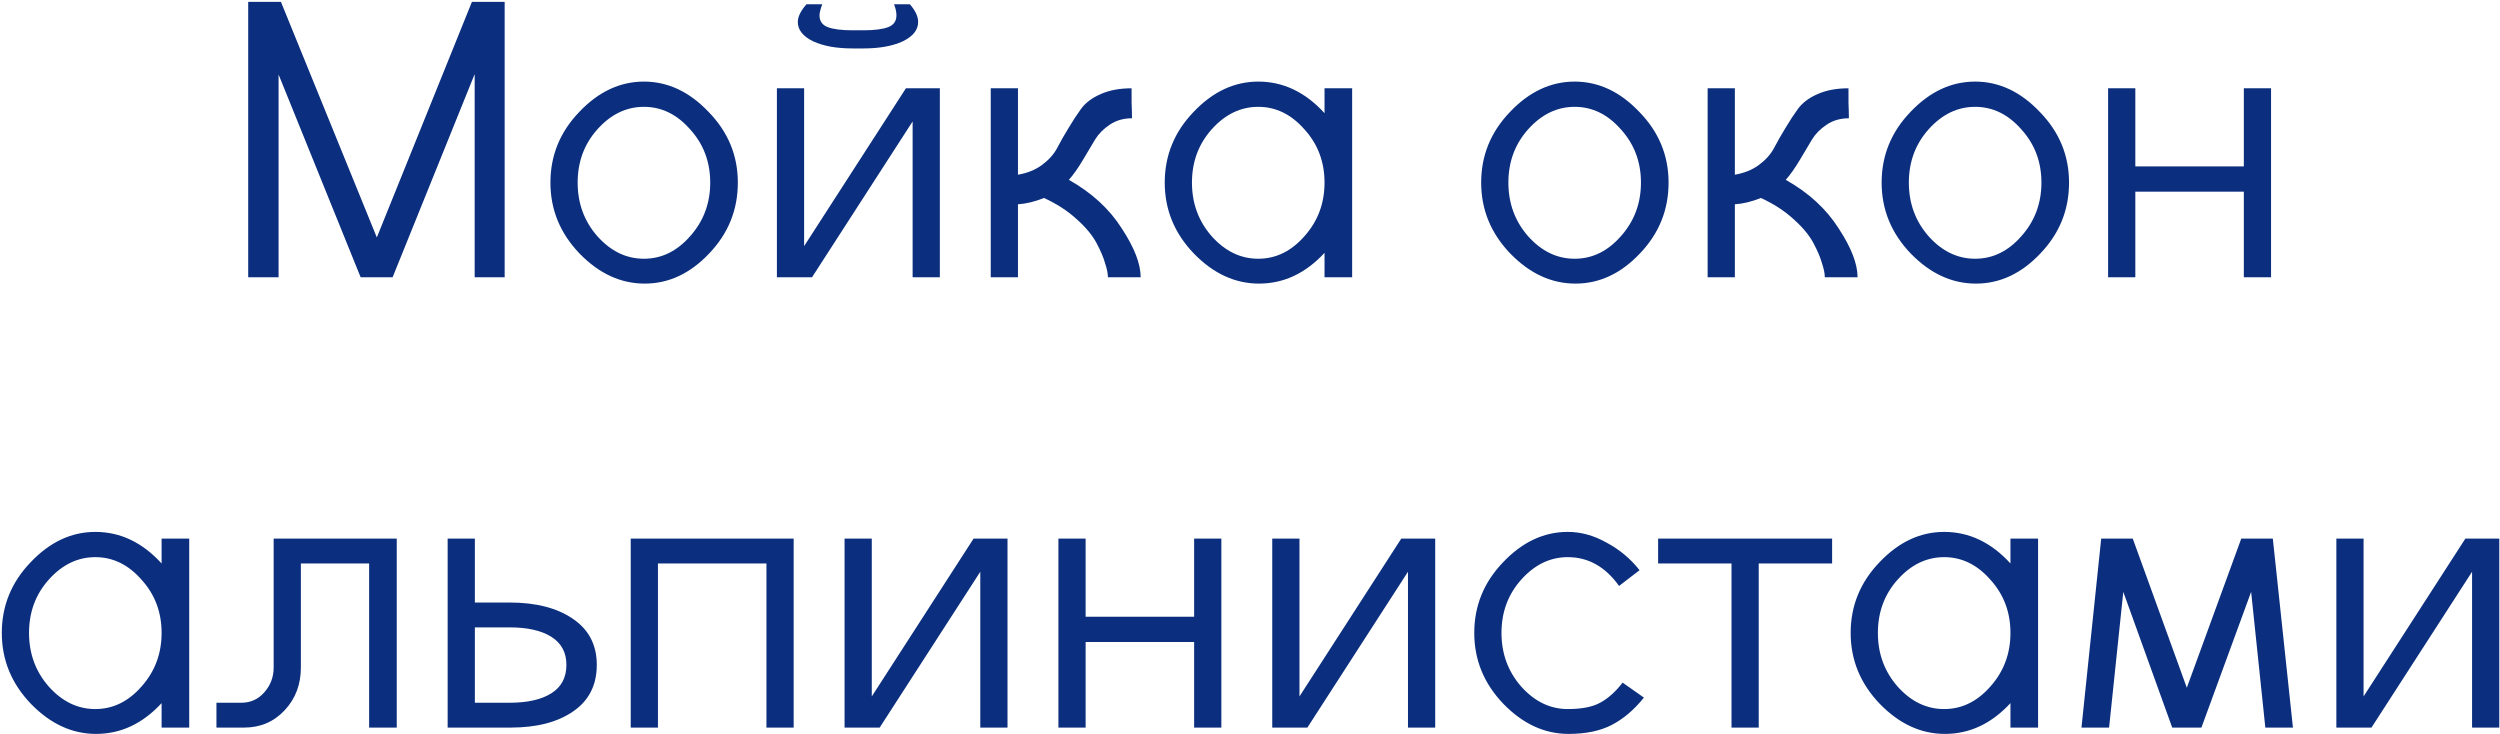 <svg width="1127" height="331" viewBox="0 0 1127 331" fill="none" xmlns="http://www.w3.org/2000/svg">
<path d="M111.889 125V0.852H126.652L169.873 107.036L212.737 0.852H227.5V125H213.982V33.401L176.987 125H162.58L125.585 33.579V125H111.889ZM269.298 58.302C263.369 64.942 260.405 72.946 260.405 82.313C260.405 91.68 263.369 99.743 269.298 106.502C275.345 113.261 282.341 116.64 290.285 116.64C298.23 116.64 305.167 113.261 311.095 106.502C317.143 99.743 320.166 91.68 320.166 82.313C320.166 72.946 317.143 64.942 311.095 58.302C305.167 51.543 298.23 48.163 290.285 48.163C282.341 48.163 275.345 51.543 269.298 58.302ZM261.294 114.328C252.519 105.198 248.132 94.526 248.132 82.313C248.132 70.1 252.46 59.487 261.116 50.476C269.772 41.345 279.495 36.78 290.285 36.78C301.076 36.78 310.799 41.345 319.455 50.476C328.229 59.487 332.617 70.1 332.617 82.313C332.617 94.645 328.289 105.317 319.633 114.328C311.095 123.34 301.431 127.846 290.641 127.846C279.851 127.846 270.068 123.34 261.294 114.328ZM389.177 21.84H384.375C377.142 21.84 371.213 20.773 366.588 18.638C361.964 16.385 359.652 13.48 359.652 9.923C359.652 7.551 360.956 4.884 363.565 1.919H370.679C369.849 4.172 369.434 5.832 369.434 6.899C369.434 9.508 370.679 11.287 373.169 12.235C375.659 13.184 379.395 13.658 384.375 13.658H389.177C394.157 13.658 397.892 13.184 400.382 12.235C402.872 11.287 404.117 9.508 404.117 6.899C404.117 5.476 403.762 3.816 403.05 1.919H410.165C412.655 4.765 413.9 7.433 413.9 9.923C413.9 13.48 411.588 16.385 406.963 18.638C402.339 20.773 396.41 21.84 389.177 21.84ZM350.225 125V39.804H362.498V110.949L408.386 39.804H423.682V125H411.41V54.744L366.055 125H350.225ZM446.626 125V39.804H458.899V78.756C463.049 78.044 466.606 76.621 469.571 74.487C472.654 72.234 474.966 69.685 476.507 66.839C478.049 63.875 479.768 60.851 481.665 57.768C483.563 54.566 485.46 51.661 487.357 49.053C489.373 46.325 492.278 44.132 496.072 42.472C499.985 40.693 504.669 39.804 510.123 39.804C510.123 41.583 510.123 43.776 510.123 46.385C510.242 48.993 510.301 51.306 510.301 53.321C506.507 53.321 503.187 54.27 500.341 56.167C497.495 58.064 495.302 60.258 493.76 62.748C492.337 65.12 490.499 68.203 488.246 71.997C485.993 75.791 483.859 78.815 481.843 81.068C492.159 86.878 500.104 94.171 505.677 102.945C511.368 111.601 514.214 118.953 514.214 125H499.452C499.452 123.34 499.037 121.265 498.207 118.775C497.495 116.166 496.191 113.083 494.294 109.526C492.396 105.969 489.373 102.352 485.223 98.676C481.191 95.001 476.33 91.858 470.638 89.25C466.488 90.91 462.575 91.858 458.899 92.095V125H446.626ZM538.226 114.328C529.451 105.198 525.064 94.526 525.064 82.313C525.064 70.1 529.392 59.487 538.048 50.476C546.704 41.345 556.427 36.78 567.217 36.78C578.482 36.78 588.442 41.523 597.098 51.009V39.804H609.548V125H597.098V113.973C588.561 123.221 578.719 127.846 567.573 127.846C556.783 127.846 547 123.34 538.226 114.328ZM546.229 58.302C540.301 64.942 537.336 72.946 537.336 82.313C537.336 91.68 540.301 99.743 546.229 106.502C552.277 113.261 559.273 116.64 567.217 116.64C575.162 116.64 582.098 113.261 588.027 106.502C594.074 99.743 597.098 91.68 597.098 82.313C597.098 72.946 594.074 64.942 588.027 58.302C582.098 51.543 575.162 48.163 567.217 48.163C559.273 48.163 552.277 51.543 546.229 58.302ZM688.875 58.302C682.946 64.942 679.982 72.946 679.982 82.313C679.982 91.68 682.946 99.743 688.875 106.502C694.923 113.261 701.918 116.64 709.863 116.64C717.807 116.64 724.744 113.261 730.673 106.502C736.72 99.743 739.744 91.68 739.744 82.313C739.744 72.946 736.72 64.942 730.673 58.302C724.744 51.543 717.807 48.163 709.863 48.163C701.918 48.163 694.923 51.543 688.875 58.302ZM680.871 114.328C672.097 105.198 667.71 94.526 667.71 82.313C667.71 70.1 672.038 59.487 680.694 50.476C689.349 41.345 699.073 36.78 709.863 36.78C720.653 36.78 730.376 41.345 739.032 50.476C747.807 59.487 752.194 70.1 752.194 82.313C752.194 94.645 747.866 105.317 739.21 114.328C730.673 123.34 721.009 127.846 710.219 127.846C699.428 127.846 689.646 123.34 680.871 114.328ZM769.803 125V39.804H782.075V78.756C786.225 78.044 789.783 76.621 792.747 74.487C795.83 72.234 798.142 69.685 799.684 66.839C801.225 63.875 802.944 60.851 804.842 57.768C806.739 54.566 808.636 51.661 810.533 49.053C812.549 46.325 815.454 44.132 819.248 42.472C823.161 40.693 827.845 39.804 833.3 39.804C833.3 41.583 833.3 43.776 833.3 46.385C833.418 48.993 833.477 51.306 833.477 53.321C829.683 53.321 826.363 54.27 823.517 56.167C820.671 58.064 818.478 60.258 816.936 62.748C815.513 65.12 813.675 68.203 811.422 71.997C809.17 75.791 807.035 78.815 805.019 81.068C815.335 86.878 823.28 94.171 828.853 102.945C834.545 111.601 837.39 118.953 837.39 125H822.628C822.628 123.34 822.213 121.265 821.383 118.775C820.671 116.166 819.367 113.083 817.47 109.526C815.573 105.969 812.549 102.352 808.399 98.676C804.367 95.001 799.506 91.858 793.814 89.25C789.664 90.91 785.751 91.858 782.075 92.095V125H769.803ZM869.406 58.302C863.477 64.942 860.512 72.946 860.512 82.313C860.512 91.68 863.477 99.743 869.406 106.502C875.453 113.261 882.449 116.64 890.393 116.64C898.338 116.64 905.275 113.261 911.203 106.502C917.251 99.743 920.274 91.68 920.274 82.313C920.274 72.946 917.251 64.942 911.203 58.302C905.275 51.543 898.338 48.163 890.393 48.163C882.449 48.163 875.453 51.543 869.406 58.302ZM861.402 114.328C852.627 105.198 848.24 94.526 848.24 82.313C848.24 70.1 852.568 59.487 861.224 50.476C869.88 41.345 879.603 36.78 890.393 36.78C901.184 36.78 910.907 41.345 919.563 50.476C928.337 59.487 932.725 70.1 932.725 82.313C932.725 94.645 928.397 105.317 919.741 114.328C911.203 123.34 901.539 127.846 890.749 127.846C879.959 127.846 870.176 123.34 861.402 114.328ZM950.333 125V39.804H962.606V75.021H1011.52V39.804H1023.79V125H1011.52V86.404H962.606V125H950.333ZM13.976 317.328C5.202 308.198 0.814 297.526 0.814 285.313C0.814 273.1 5.142 262.487 13.798 253.476C22.454 244.345 32.177 239.78 42.968 239.78C54.232 239.78 64.193 244.523 72.849 254.009V242.804H85.299V328H72.849V316.973C64.311 326.221 54.469 330.846 43.323 330.846C32.533 330.846 22.751 326.34 13.976 317.328ZM21.98 261.302C16.051 267.942 13.087 275.946 13.087 285.313C13.087 294.68 16.051 302.744 21.98 309.502C28.027 316.261 35.023 319.64 42.968 319.64C50.912 319.64 57.849 316.261 63.778 309.502C69.825 302.744 72.849 294.68 72.849 285.313C72.849 275.946 69.825 267.942 63.778 261.302C57.849 254.543 50.912 251.163 42.968 251.163C35.023 251.163 28.027 254.543 21.98 261.302ZM135.634 300.965C135.634 308.554 133.203 314.957 128.342 320.174C123.48 325.391 117.373 328 110.022 328H97.572V316.795H108.777C112.927 316.795 116.366 315.253 119.093 312.17C121.939 308.969 123.362 305.234 123.362 300.965V242.804H178.855V328H166.404V254.009H135.634V300.965ZM201.799 328V242.804H214.071V271.618H229.723C241.581 271.618 251.067 274.048 258.181 278.91C265.414 283.772 269.031 290.708 269.031 299.72C269.031 308.85 265.474 315.846 258.359 320.708C251.363 325.569 241.936 328 230.079 328H201.799ZM214.071 282.823V316.795H229.723C237.786 316.795 244.071 315.372 248.577 312.526C253.083 309.68 255.335 305.411 255.335 299.72C255.335 294.147 253.083 289.937 248.577 287.092C244.071 284.246 237.786 282.823 229.723 282.823H214.071ZM284.327 328V242.804H357.784V328H345.512V254.009H296.6V328H284.327ZM380.728 328V242.804H393.001V313.949L438.89 242.804H454.186V328H441.913V257.744L396.558 328H380.728ZM477.13 328V242.804H489.402V278.021H538.315V242.804H550.587V328H538.315V289.404H489.402V328H477.13ZM573.531 328V242.804H585.804V313.949L631.692 242.804H646.989V328H634.716V257.744L589.361 328H573.531ZM741.078 314.482C736.691 319.937 731.888 324.028 726.671 326.755C721.454 329.482 714.932 330.846 707.106 330.846C696.316 330.846 686.533 326.34 677.759 317.328C668.984 308.198 664.597 297.526 664.597 285.313C664.597 273.1 668.925 262.487 677.581 253.476C686.237 244.345 695.96 239.78 706.75 239.78C712.679 239.78 718.489 241.381 724.181 244.583C729.991 247.665 734.971 251.816 739.121 257.033L729.872 264.147C723.707 255.491 715.999 251.163 706.75 251.163C698.806 251.163 691.81 254.543 685.763 261.302C679.834 267.942 676.869 275.946 676.869 285.313C676.869 294.68 679.834 302.744 685.763 309.502C691.81 316.261 698.806 319.64 706.75 319.64C713.035 319.64 717.896 318.692 721.335 316.795C724.892 314.897 728.272 311.874 731.473 307.724L741.078 314.482ZM792.836 254.009V328H780.563V254.009H747.481V242.804H825.918V254.009H792.836ZM847.44 317.328C838.665 308.198 834.278 297.526 834.278 285.313C834.278 273.1 838.606 262.487 847.262 253.476C855.918 244.345 865.641 239.78 876.431 239.78C887.696 239.78 897.656 244.523 906.312 254.009V242.804H918.762V328H906.312V316.973C897.775 326.221 887.933 330.846 876.787 330.846C865.997 330.846 856.214 326.34 847.44 317.328ZM855.443 261.302C849.515 267.942 846.55 275.946 846.55 285.313C846.55 294.68 849.515 302.744 855.443 309.502C861.491 316.261 868.487 319.64 876.431 319.64C884.376 319.64 891.312 316.261 897.241 309.502C903.288 302.744 906.312 294.68 906.312 285.313C906.312 275.946 903.288 267.942 897.241 261.302C891.312 254.543 884.376 251.163 876.431 251.163C868.487 251.163 861.491 254.543 855.443 261.302ZM1024.59 242.804L1033.66 328H1021.21L1014.81 266.815L992.397 328H979.236L957.181 266.815L950.778 328H938.327L947.22 242.804H961.449L985.817 310.036L1010.36 242.804H1024.59ZM1053.23 328V242.804H1065.5V313.949L1111.39 242.804H1126.68V328H1114.41V257.744L1069.06 328H1053.23Z" fill="#0B2F7E"/>
</svg>
